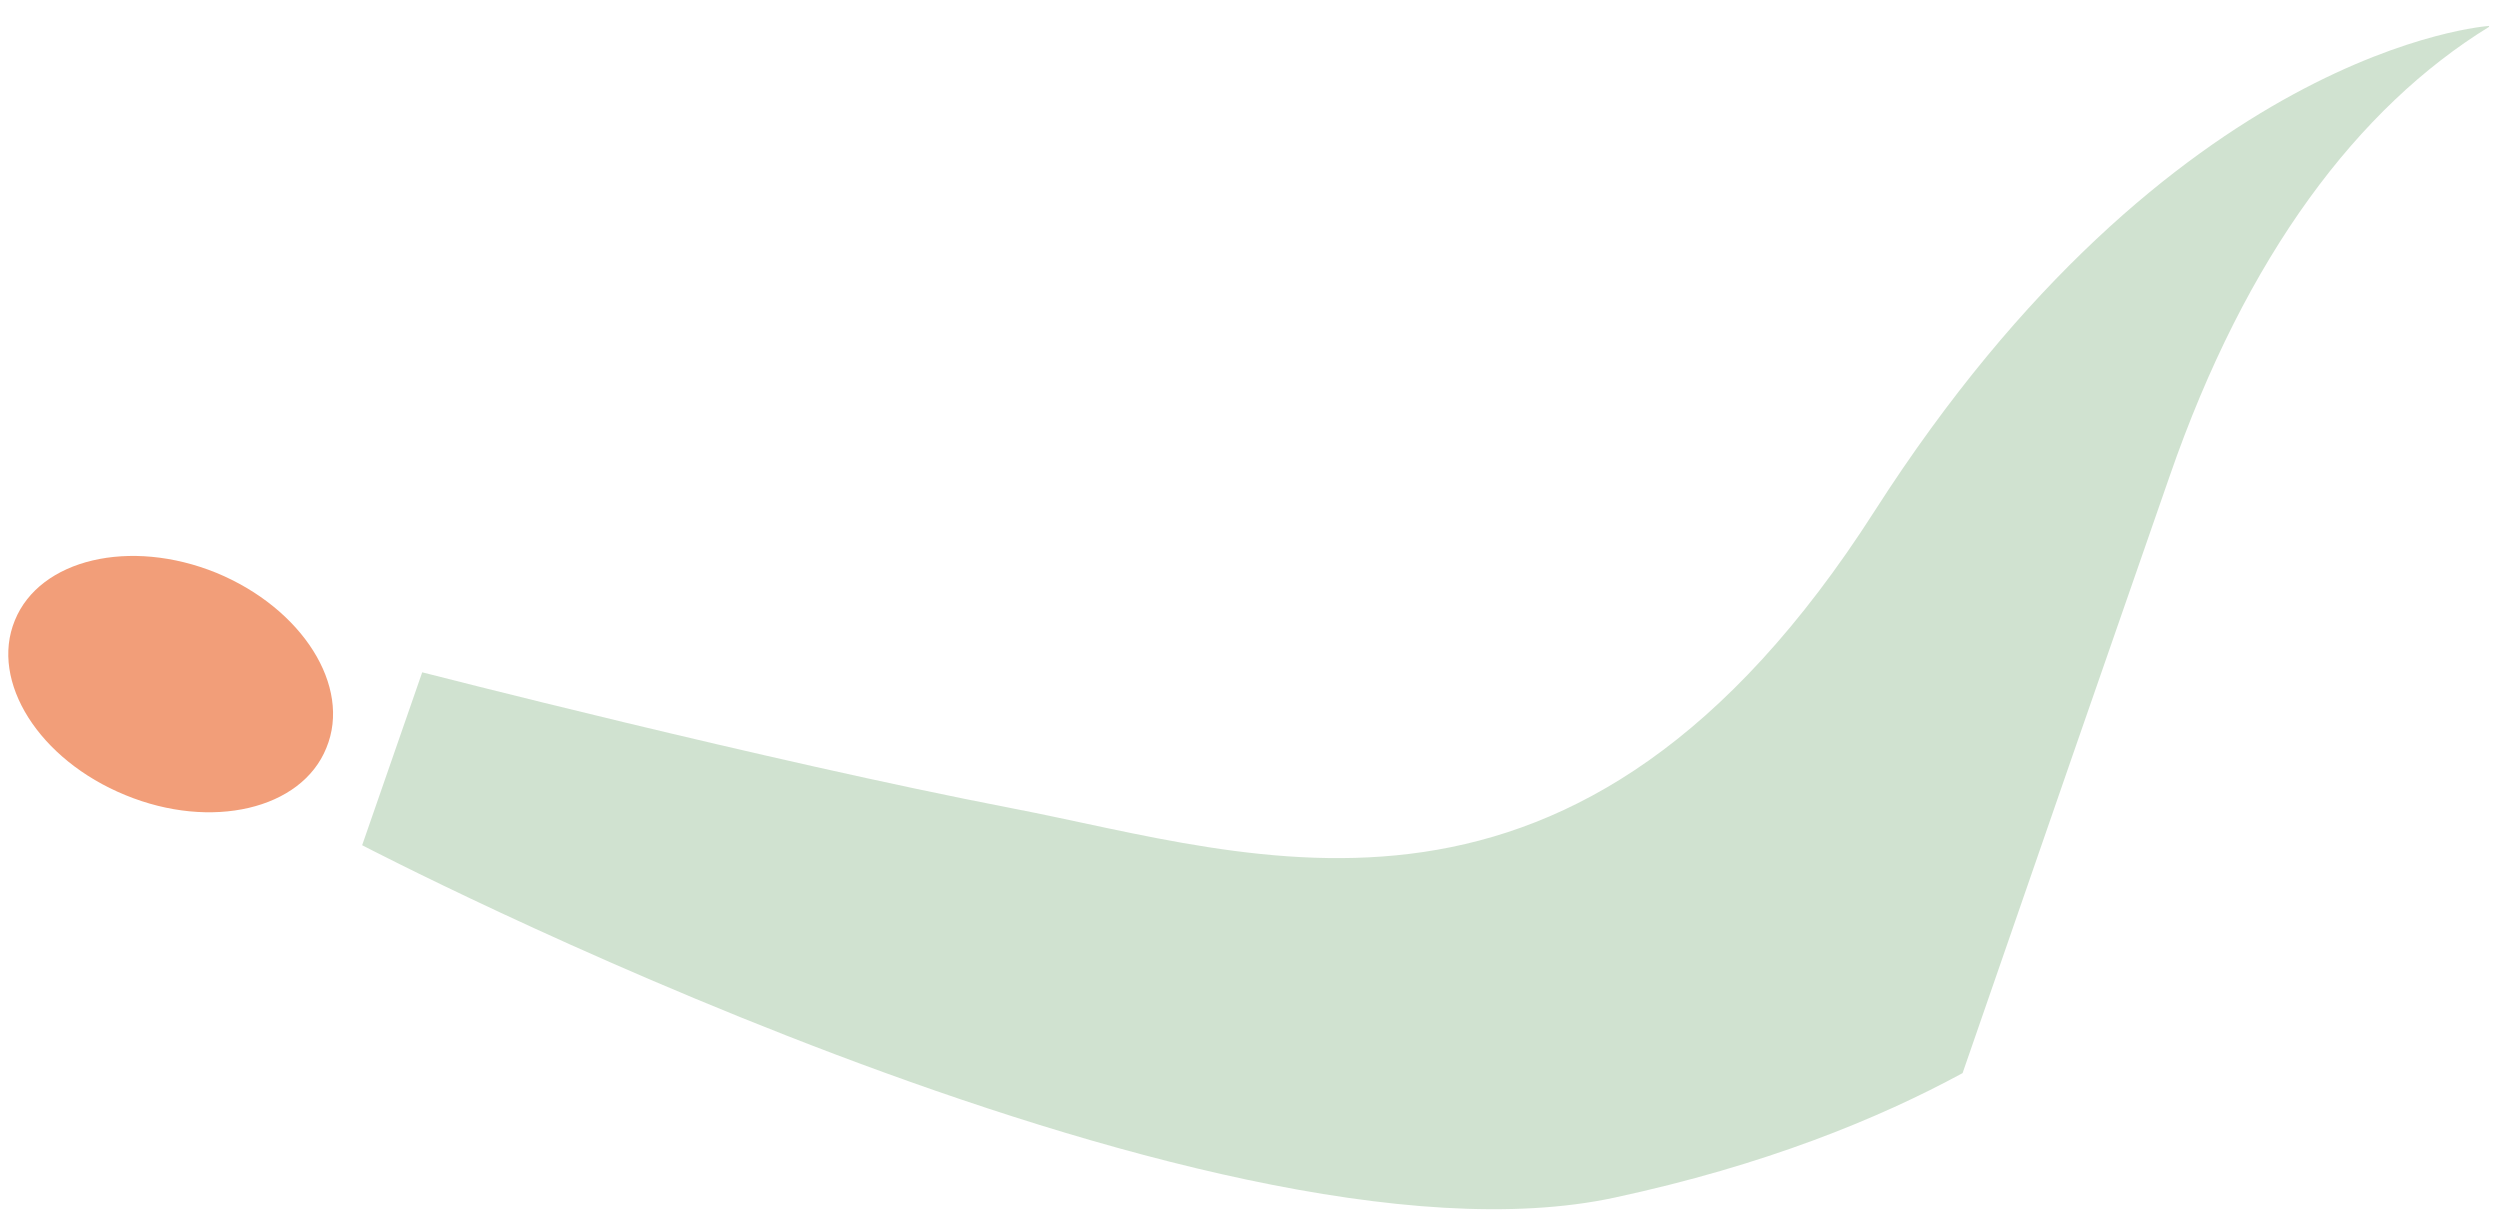 <?xml version="1.0" encoding="UTF-8"?> <svg xmlns="http://www.w3.org/2000/svg" width="94" height="46" viewBox="0 0 94 46" fill="none"><path d="M4.715 29.896C1.471 28.57 -0.387 25.63 0.557 23.33C1.493 21.017 4.895 20.222 8.132 21.537C11.366 22.871 13.231 25.81 12.271 28.122C11.339 30.438 7.941 31.226 4.715 29.896Z" fill="#F29E79"></path><path d="M81.57 17.929C84.46 9.567 88.691 4.025 93.583 1.013L93.591 0.975C93.591 0.975 81.681 1.743 70.487 19.213C59.285 36.722 47.292 32.166 38.039 30.389C28.809 28.604 15.875 25.279 15.875 25.279L13.617 31.78C13.617 31.78 45.388 48.348 60.722 45.027C66.352 43.815 70.624 42.069 73.793 40.349C76.64 32.12 79.549 23.723 81.57 17.929Z" fill="#D0E2D0"></path></svg> 